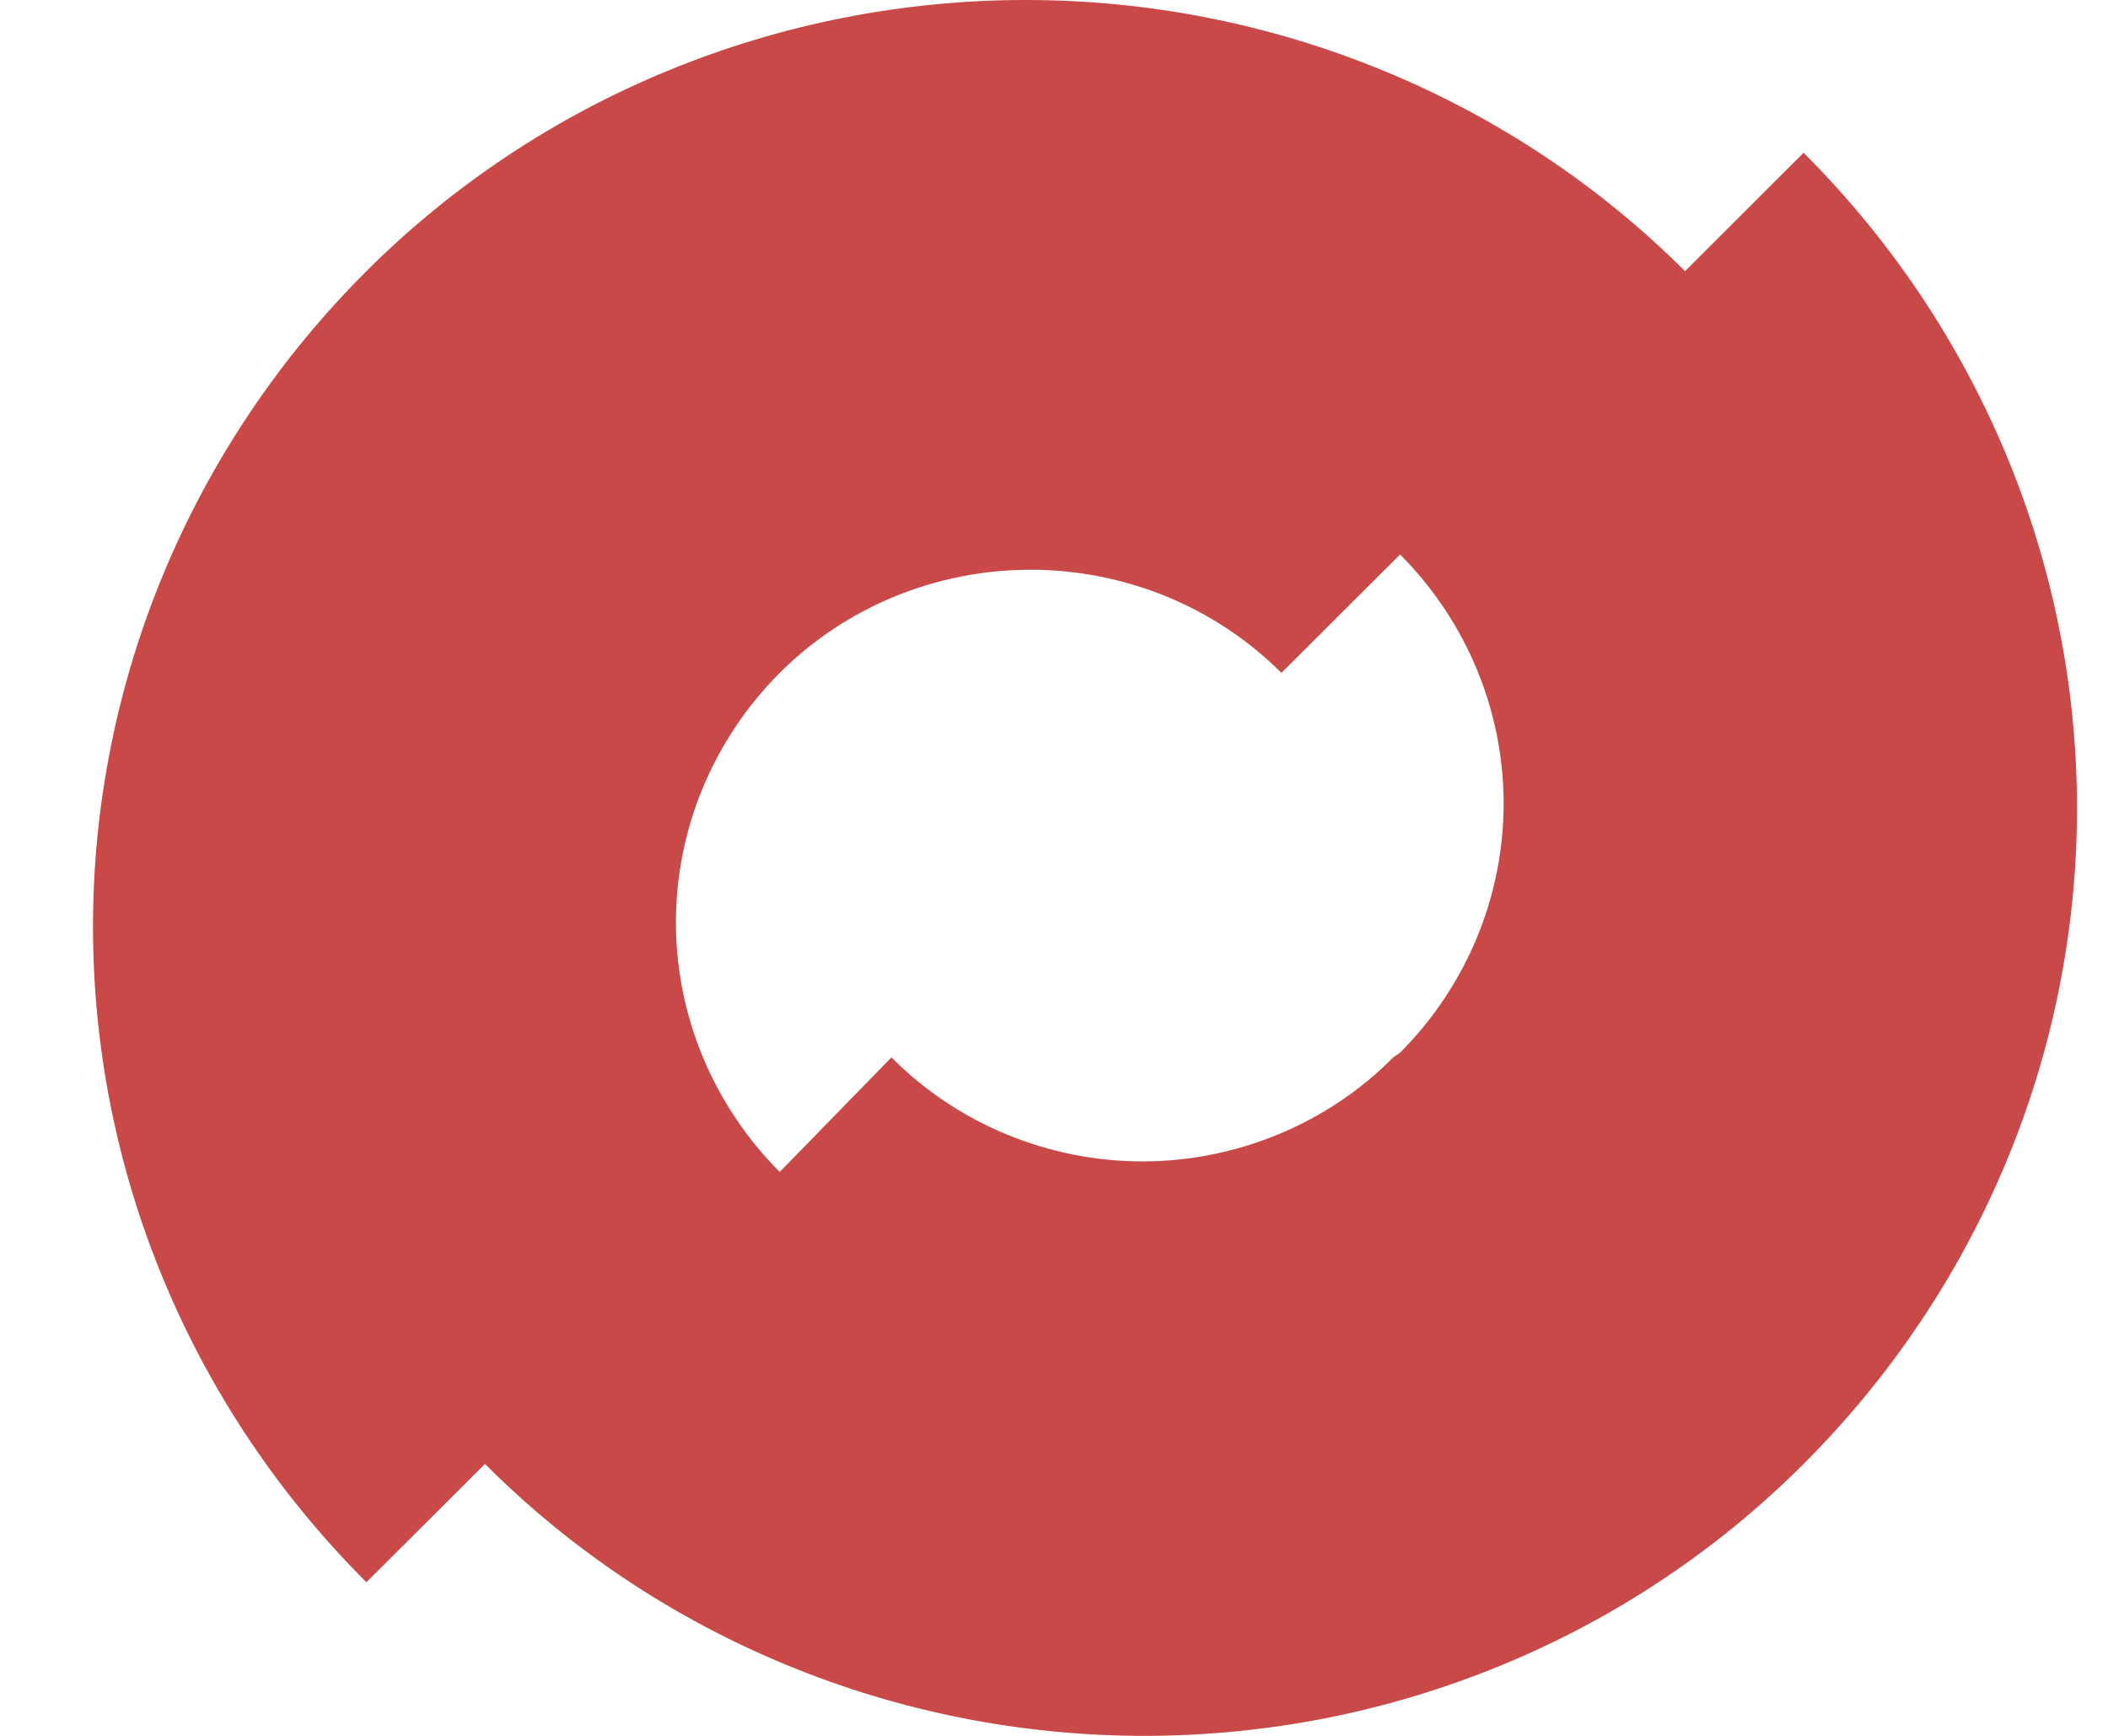 <svg xmlns="http://www.w3.org/2000/svg" width="17" height="14" viewBox="0 0 17 14" fill="none"><path d="M13.589 2.187C12.895 1.494 12.067 0.944 11.154 0.569C10.241 0.193 9.261 0 8.272 0C7.282 0 6.302 0.193 5.389 0.569C4.476 0.944 3.649 1.494 2.955 2.187C1.542 3.597 0.75 5.496 0.75 7.474C0.75 9.452 1.542 11.351 2.955 12.761L3.911 11.807C4.604 12.501 5.432 13.053 6.345 13.429C7.258 13.806 8.238 14 9.228 14C10.219 14 11.199 13.806 12.112 13.429C13.025 13.053 13.852 12.501 14.545 11.807C15.958 10.396 16.75 8.497 16.75 6.52C16.75 4.542 15.958 2.643 14.545 1.232L13.589 2.187ZM11.236 8.528C10.973 8.794 10.658 9.004 10.311 9.148C9.963 9.292 9.59 9.367 9.213 9.367C8.835 9.367 8.462 9.292 8.115 9.148C7.767 9.004 7.453 8.794 7.189 8.528L6.288 9.452C5.752 8.914 5.451 8.192 5.451 7.439C5.451 6.687 5.752 5.965 6.288 5.427C6.552 5.163 6.867 4.954 7.214 4.811C7.561 4.669 7.934 4.595 8.311 4.595C8.687 4.595 9.06 4.669 9.408 4.811C9.755 4.954 10.07 5.163 10.334 5.427L11.291 4.472C11.826 5.009 12.126 5.73 12.126 6.481C12.126 7.232 11.826 7.953 11.291 8.49" fill="#C94848"></path></svg>